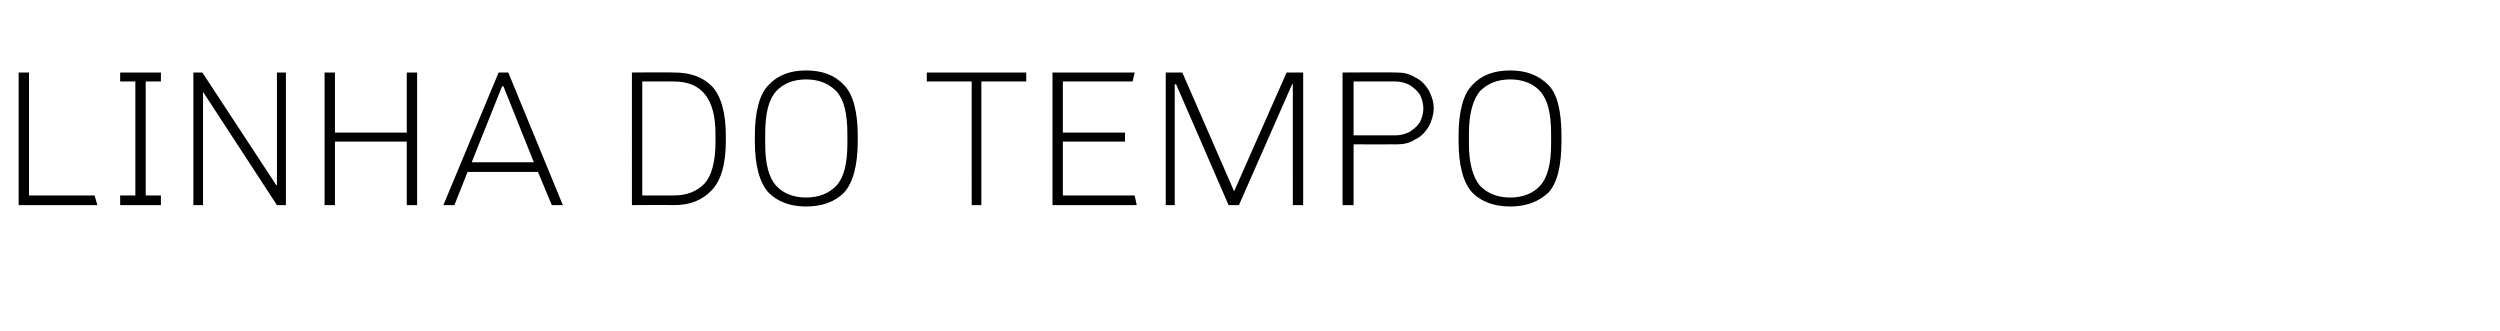 <?xml version="1.0" standalone="no"?><!DOCTYPE svg PUBLIC "-//W3C//DTD SVG 1.1//EN" "http://www.w3.org/Graphics/SVG/1.1/DTD/svg11.dtd"><svg xmlns="http://www.w3.org/2000/svg" version="1.1" width="362px" height="48px" viewBox="0 0 362 48"><desc>Linha do tempo</desc><defs/><g id="Polygon64975"><path d="m2.7 29.7V10.5h1.5v17.8h9.5l.4 1.4H2.7zm14.7-19.2h5.9v1.3h-2.2v16.5h2.2v1.4h-5.9v-1.4h2.2V11.8h-2.2v-1.3zm22.7 19.2L29.4 13.3v16.4H28V10.5h1.3L40 26.8h.1V10.5h1.3v19.2h-1.3zm18.8 0v-9.2H48.5v9.2H47V10.5h1.5v8.7h10.4v-8.7h1.5v19.2h-1.5zm19-4.8H67.7l-1.9 4.8h-1.6l8-19.2h1.4l7.9 19.2h-1.6l-2-4.8zm-9.6-1.4h9l-4.4-11h-.2l-4.4 11zm23.2-13s6.13-.05 6.1 0c2.3 0 4.1.6 5.5 2c1.3 1.4 2 3.8 2 7.2v.7c0 3.4-.7 5.7-2 7.1c-1.4 1.5-3.2 2.2-5.5 2.2c.03-.04-6.1 0-6.1 0V10.5zm6.1 17.8c1.9 0 3.3-.6 4.4-1.7c1-1.1 1.6-3.1 1.6-6v-1.2c0-5.1-2-7.6-6-7.6H93v16.5h4.6s.03.02 0 0zm19.1 1.6c-2.3 0-4.1-.7-5.4-2c-1.3-1.4-2-3.9-2-7.5v-.7c0-3.6.7-6.1 2-7.4c1.3-1.4 3.1-2.1 5.4-2.1c2.4 0 4.2.7 5.5 2.1c1.3 1.3 2 3.8 2 7.4v.7c0 3.6-.7 6.1-2 7.5c-1.3 1.3-3.1 2-5.5 2zm0-1.3c1.9 0 3.3-.6 4.4-1.7c1.1-1.2 1.6-3.2 1.6-6.1v-1.4c0-3-.5-5-1.6-6.2c-1.1-1.1-2.5-1.7-4.4-1.7c-1.8 0-3.3.6-4.3 1.7c-1.1 1.2-1.6 3.2-1.6 6.2v1.4c0 2.9.5 4.9 1.6 6.1c1 1.1 2.5 1.7 4.3 1.7zm25.4-16.8v17.9h-1.4V11.8h-6.5v-1.3h14.4v1.3h-6.5zm10.3 17.9V10.5h11.9l-.3 1.3h-10.1v7.4h9v1.3h-9v7.8h10.4l.3 1.4h-12.2zm34.8 0V12.2h-.1l-7.7 17.5h-1.5l-7.6-17.5h-.2v17.5h-1.3V10.5h2.4l7.5 17.2l7.6-17.2h2.4v19.2h-1.5zm7.2-19.2s7.92-.05 7.9 0c1 0 1.8.2 2.6.7c.9.4 1.5 1.1 2 1.9c.4.8.7 1.6.7 2.6c0 .9-.3 1.8-.7 2.6c-.5.8-1.1 1.5-2 1.9c-.8.5-1.6.7-2.6.7c.02.02-6.3 0-6.3 0v8.8h-1.6V10.5zm7.7 9.1c.7 0 1.4-.2 2-.5c.6-.4 1.1-.8 1.5-1.4c.3-.6.5-1.3.5-2c0-.7-.2-1.4-.5-2c-.4-.6-.9-1-1.5-1.4c-.6-.3-1.3-.5-2-.5H196v7.8h6.1s.02.01 0 0zm16.6 10.3c-2.4 0-4.2-.7-5.5-2c-1.3-1.4-2-3.9-2-7.5v-.7c0-3.6.7-6.1 2-7.4c1.3-1.4 3.1-2.1 5.5-2.1c2.3 0 4.1.7 5.5 2.1c1.3 1.3 1.9 3.8 1.9 7.4v.7c0 3.6-.6 6.1-1.9 7.5c-1.4 1.3-3.2 2-5.5 2zm0-1.3c1.8 0 3.3-.6 4.3-1.7c1.1-1.2 1.6-3.2 1.6-6.1v-1.4c0-3-.5-5-1.6-6.2c-1-1.1-2.5-1.7-4.3-1.7c-1.9 0-3.3.6-4.4 1.7c-1 1.2-1.6 3.2-1.6 6.2v1.4c0 2.9.6 4.9 1.6 6.1c1.1 1.1 2.5 1.7 4.4 1.7z" stroke="none" fill="#000"/></g></svg>